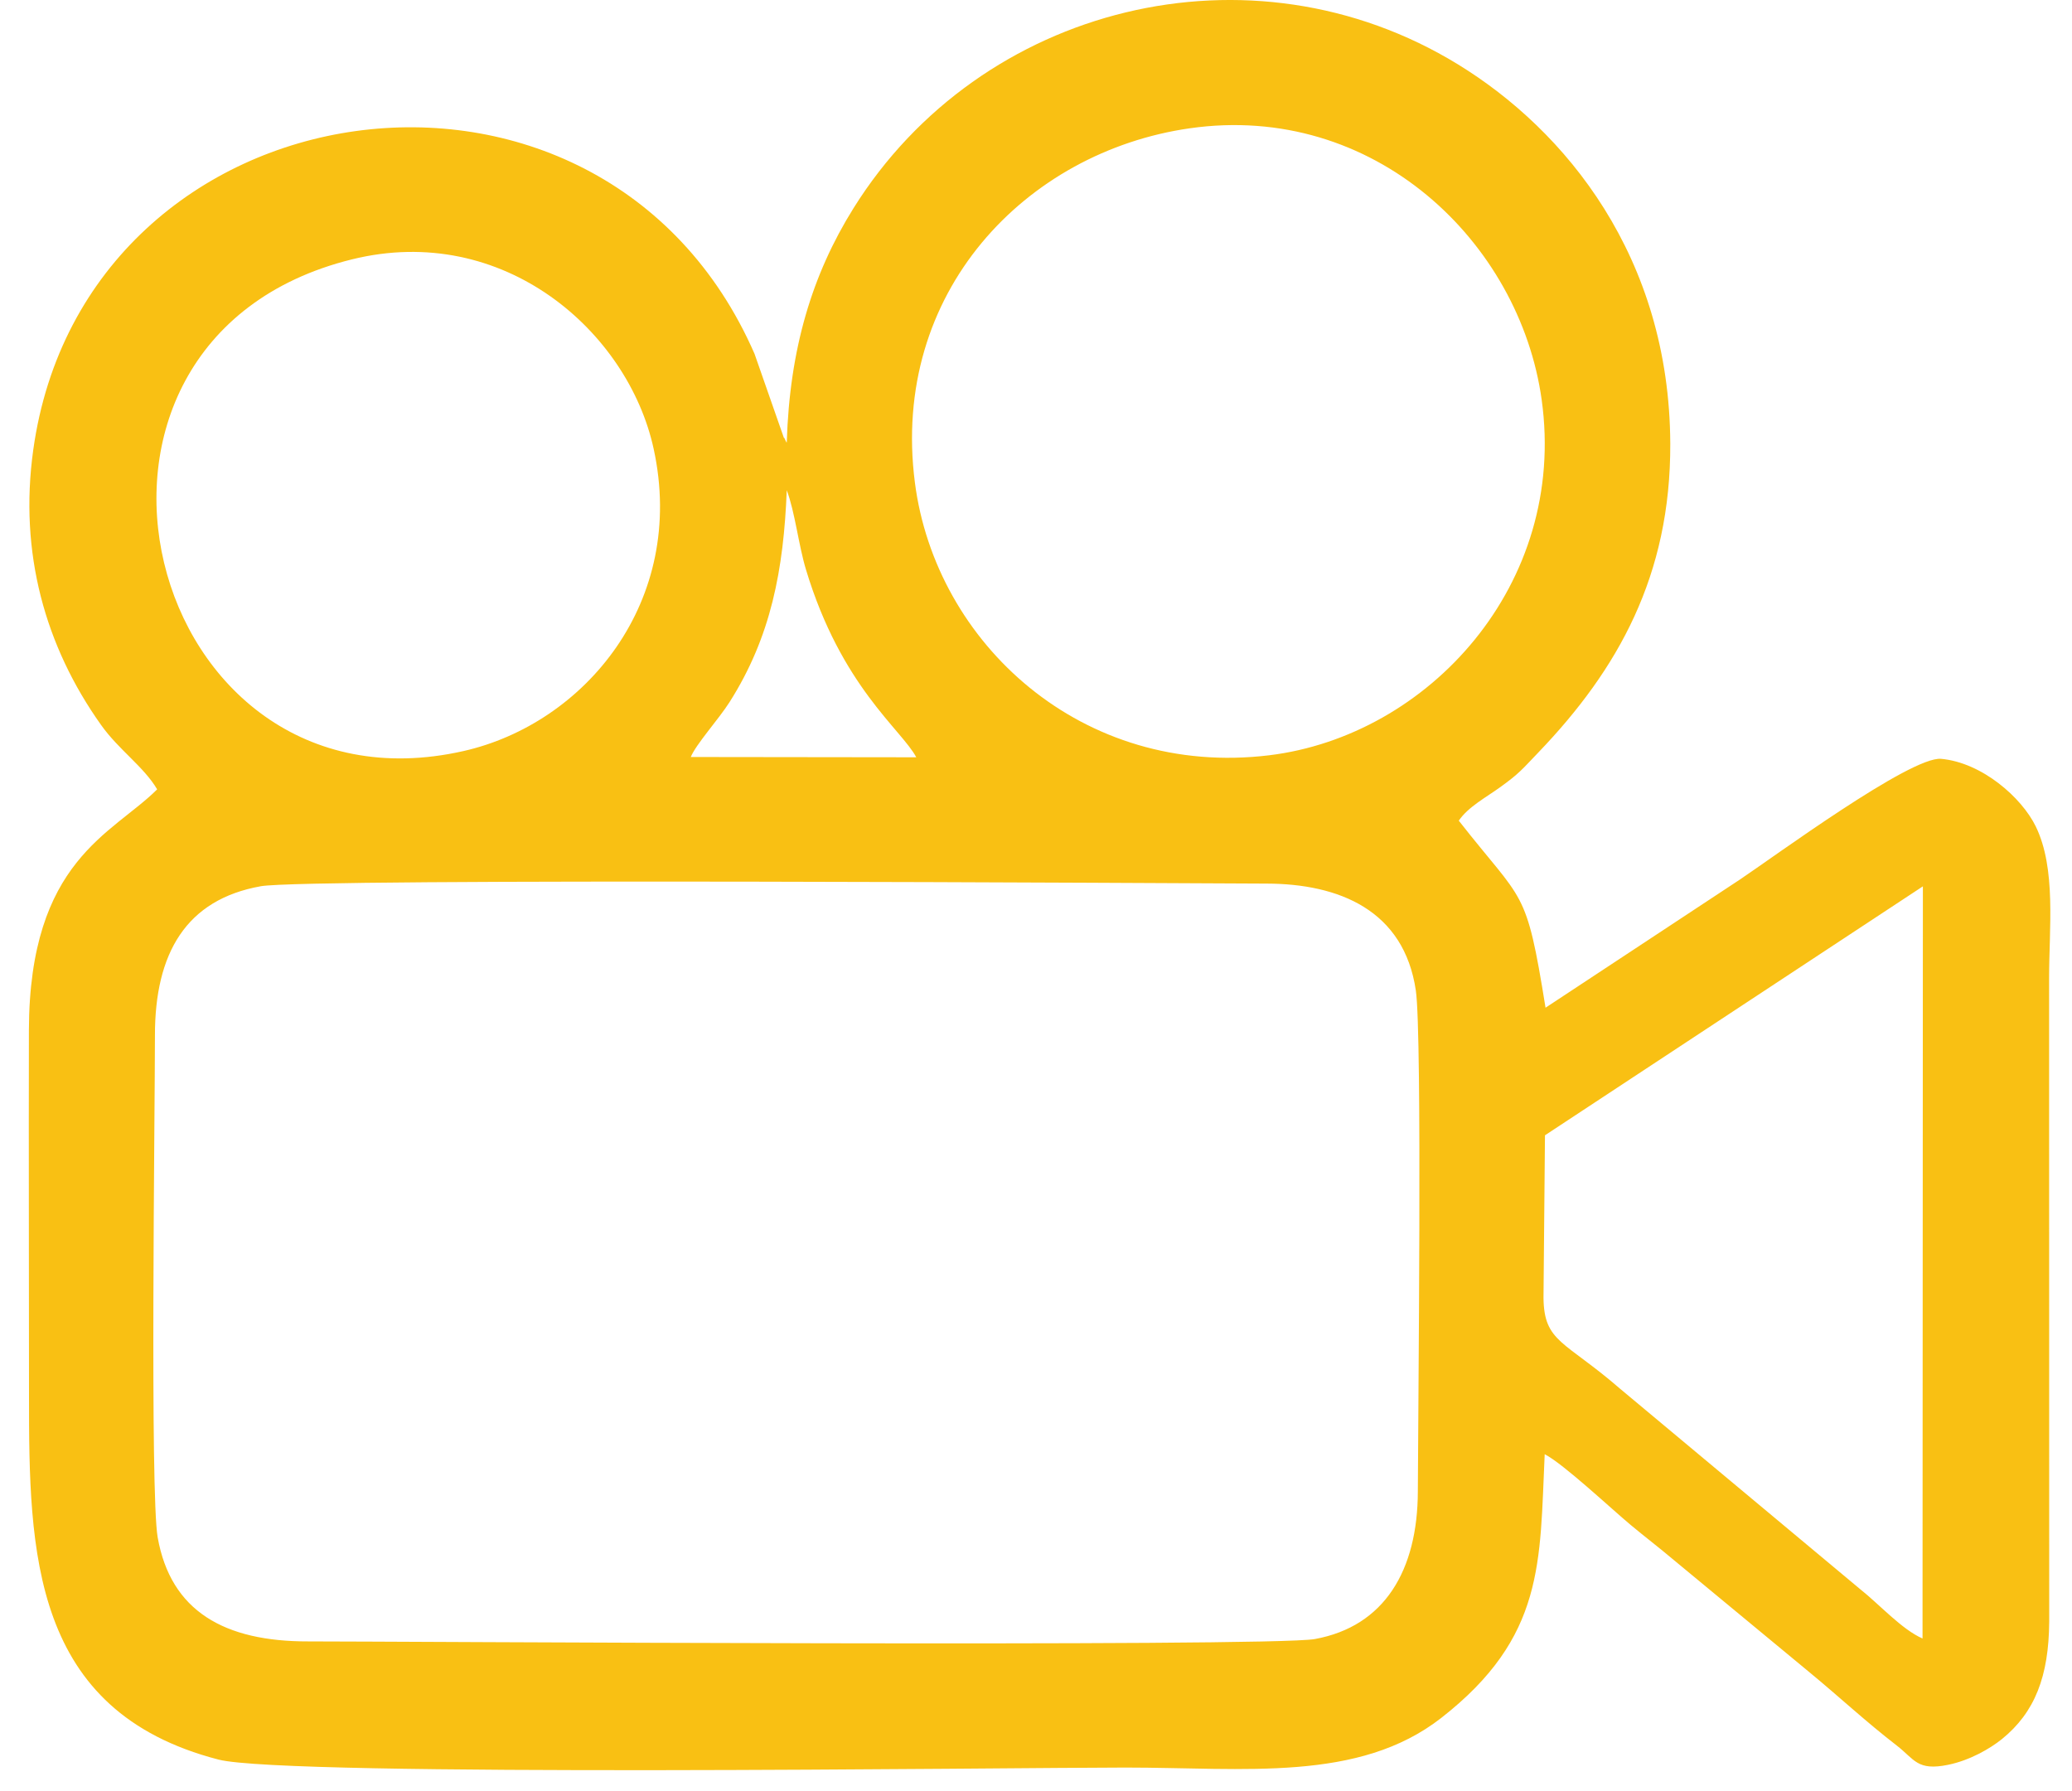 <?xml version="1.0" encoding="UTF-8"?> <svg xmlns="http://www.w3.org/2000/svg" width="59" height="51" viewBox="0 0 59 51" fill="none"><path fill-rule="evenodd" clip-rule="evenodd" d="M7.424 25.236C8.781 24.996 34.035 25.155 36.07 25.161C38.12 25.166 39.979 25.912 40.316 28.207C40.501 29.474 40.378 40.254 40.373 42.463C40.368 44.722 39.421 46.313 37.439 46.673C36.15 46.905 10.862 46.738 8.783 46.74C6.389 46.746 4.861 45.88 4.49 43.778C4.269 42.523 4.412 31.712 4.412 29.488C4.409 27.14 5.301 25.614 7.427 25.236H7.424ZM54.754 25.236L54.744 46.657C54.152 46.399 53.521 45.689 52.957 45.243L46.134 39.547C44.551 38.173 43.964 38.23 43.951 36.952L43.993 32.328L54.754 25.239V25.236ZM19.67 21.556C19.816 21.196 20.457 20.489 20.77 19.999C21.96 18.129 22.314 16.209 22.403 13.959C22.64 14.595 22.739 15.524 22.951 16.223C23.955 19.548 25.666 20.768 26.091 21.564L19.67 21.556ZM10.02 7.386C14.339 6.319 17.888 9.444 18.613 12.782C19.56 17.13 16.649 20.607 13.196 21.387C4.089 23.445 0.633 9.707 10.02 7.386ZM33.873 3.654C39.124 2.9 43.273 6.885 43.899 11.384C44.632 16.65 40.67 20.954 36.14 21.507C30.817 22.154 26.644 18.32 26.052 13.745C25.35 8.325 29.215 4.322 33.873 3.654ZM22.395 12.597C22.366 12.558 22.335 12.446 22.322 12.47L21.485 10.075C17.127 0.096 2.417 2.225 0.946 12.816C0.539 15.74 1.285 18.403 2.876 20.641C3.382 21.355 4.094 21.83 4.475 22.477C3.202 23.752 0.836 24.493 0.823 29.334C0.815 32.81 0.826 36.292 0.826 39.769C0.826 44.182 0.888 48.725 6.222 50.105C8.163 50.606 28.944 50.332 32.045 50.332C35.444 50.332 38.688 50.757 41.043 48.916C43.99 46.613 43.842 44.487 43.985 41.409C44.523 41.688 45.884 42.966 46.429 43.42C46.826 43.752 47.219 44.049 47.663 44.424L51.497 47.596C52.378 48.321 53.122 49.02 54.011 49.706C54.52 50.1 54.59 50.434 55.471 50.254C56.09 50.128 56.666 49.794 57.005 49.521C57.944 48.759 58.34 47.734 58.351 46.177L58.348 27.839C58.348 26.436 58.554 24.735 57.968 23.533C57.566 22.709 56.439 21.715 55.273 21.608C54.405 21.53 50.493 24.412 49.535 25.051L44.009 28.695C43.451 25.229 43.398 25.745 41.539 23.369C41.802 22.978 42.319 22.704 42.72 22.414C43.258 22.026 43.331 21.921 43.813 21.418C46.072 19.06 47.574 16.39 47.561 12.636C47.54 7.316 44.585 3.714 41.515 1.833C35.621 -1.779 27.919 0.133 24.302 5.931C23.125 7.817 22.484 9.934 22.403 12.597H22.395Z" fill="#F9C013"></path></svg> 